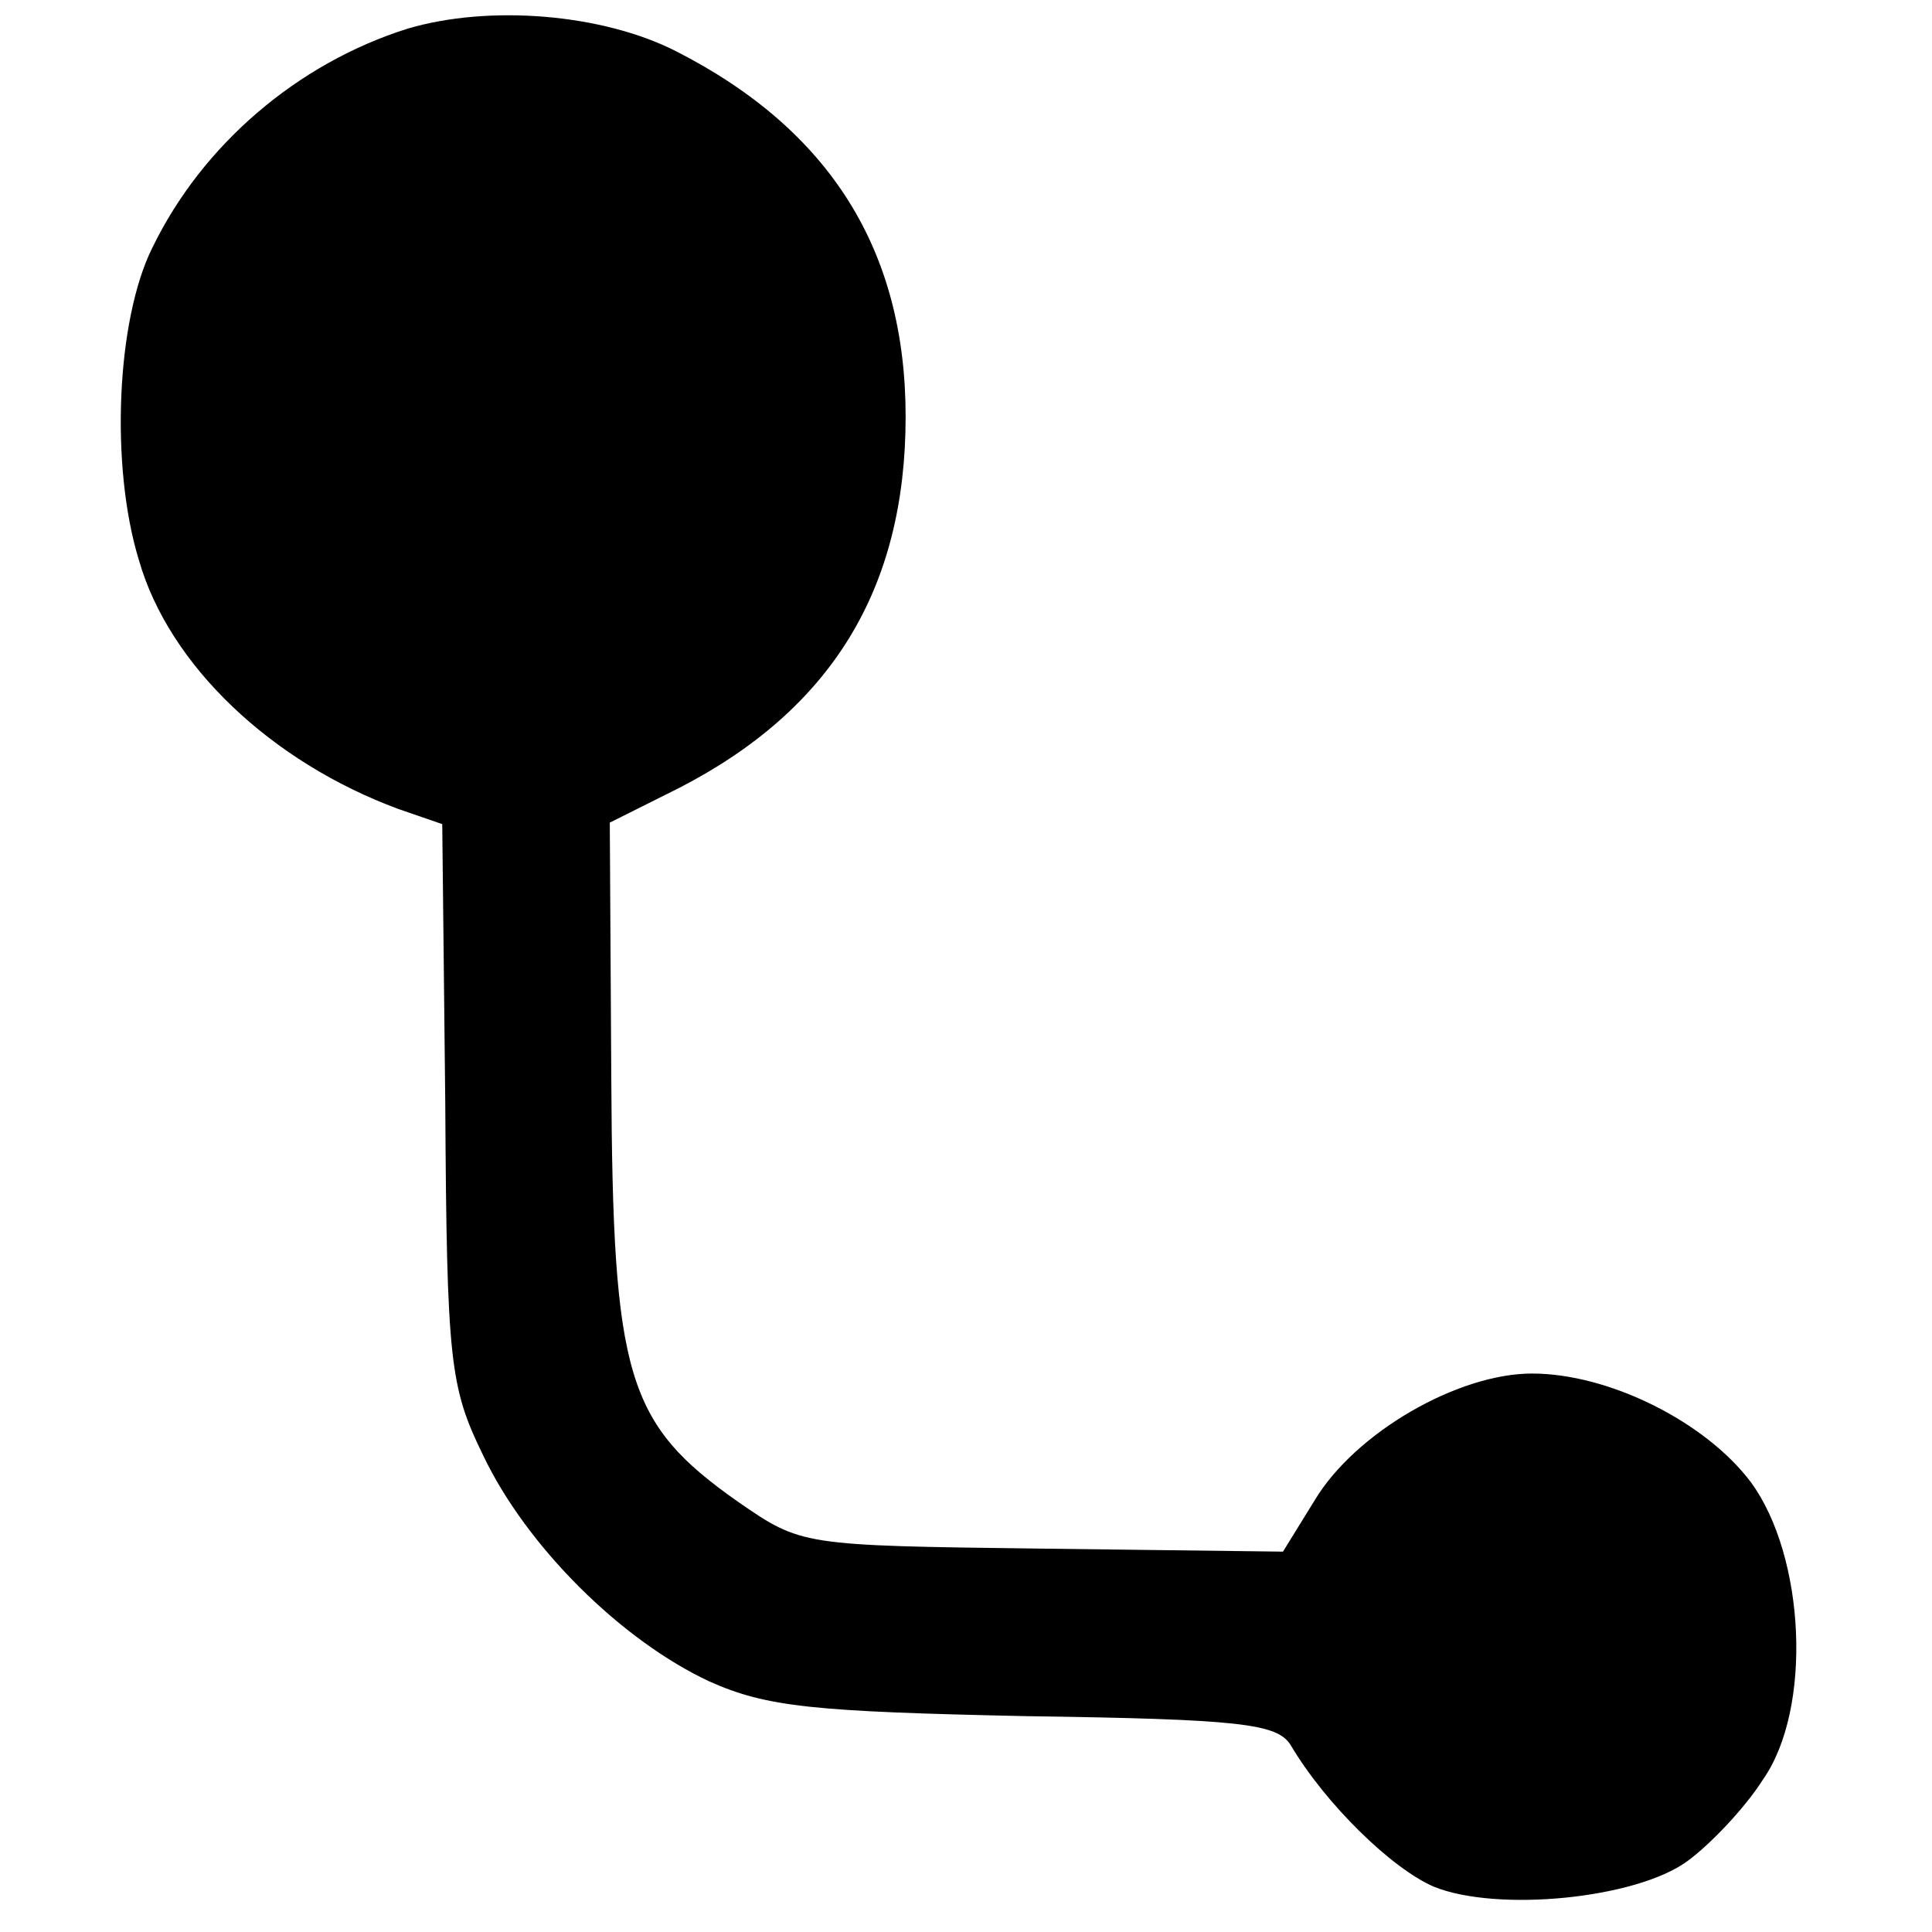 <?xml version="1.0" standalone="no"?>
<!DOCTYPE svg PUBLIC "-//W3C//DTD SVG 20010904//EN"
 "http://www.w3.org/TR/2001/REC-SVG-20010904/DTD/svg10.dtd">
<svg version="1.0" xmlns="http://www.w3.org/2000/svg"
 width="128pt" height="128pt" viewBox="0 0 128 128"
 preserveAspectRatio="xMidYMid meet">
<g transform="translate(0,128) scale(0.1,-0.1)"
fill="#000000" stroke="none">
<path d="M270 1261 c-73 -23 -136 -77 -169 -145 -24 -48 -28 -145 -9 -207 20
-70 88 -134 172 -165 l29 -10 2 -185 c1 -171 3 -188 25 -233 29 -61 92 -123
150 -150 38 -17 69 -20 210 -23 142 -2 166 -5 175 -19 23 -39 67 -82 95 -94
42 -17 134 -8 168 17 15 11 38 35 50 54 33 47 28 148 -8 197 -30 40 -94 72
-145 72 -49 0 -117 -39 -144 -84 l-21 -34 -160 2 c-159 2 -159 2 -201 31 -74
52 -83 83 -84 280 l-1 170 46 23 c101 52 150 132 150 246 0 110 -50 190 -152
242 -49 25 -124 31 -178 15z"/>
</g>
</svg>
